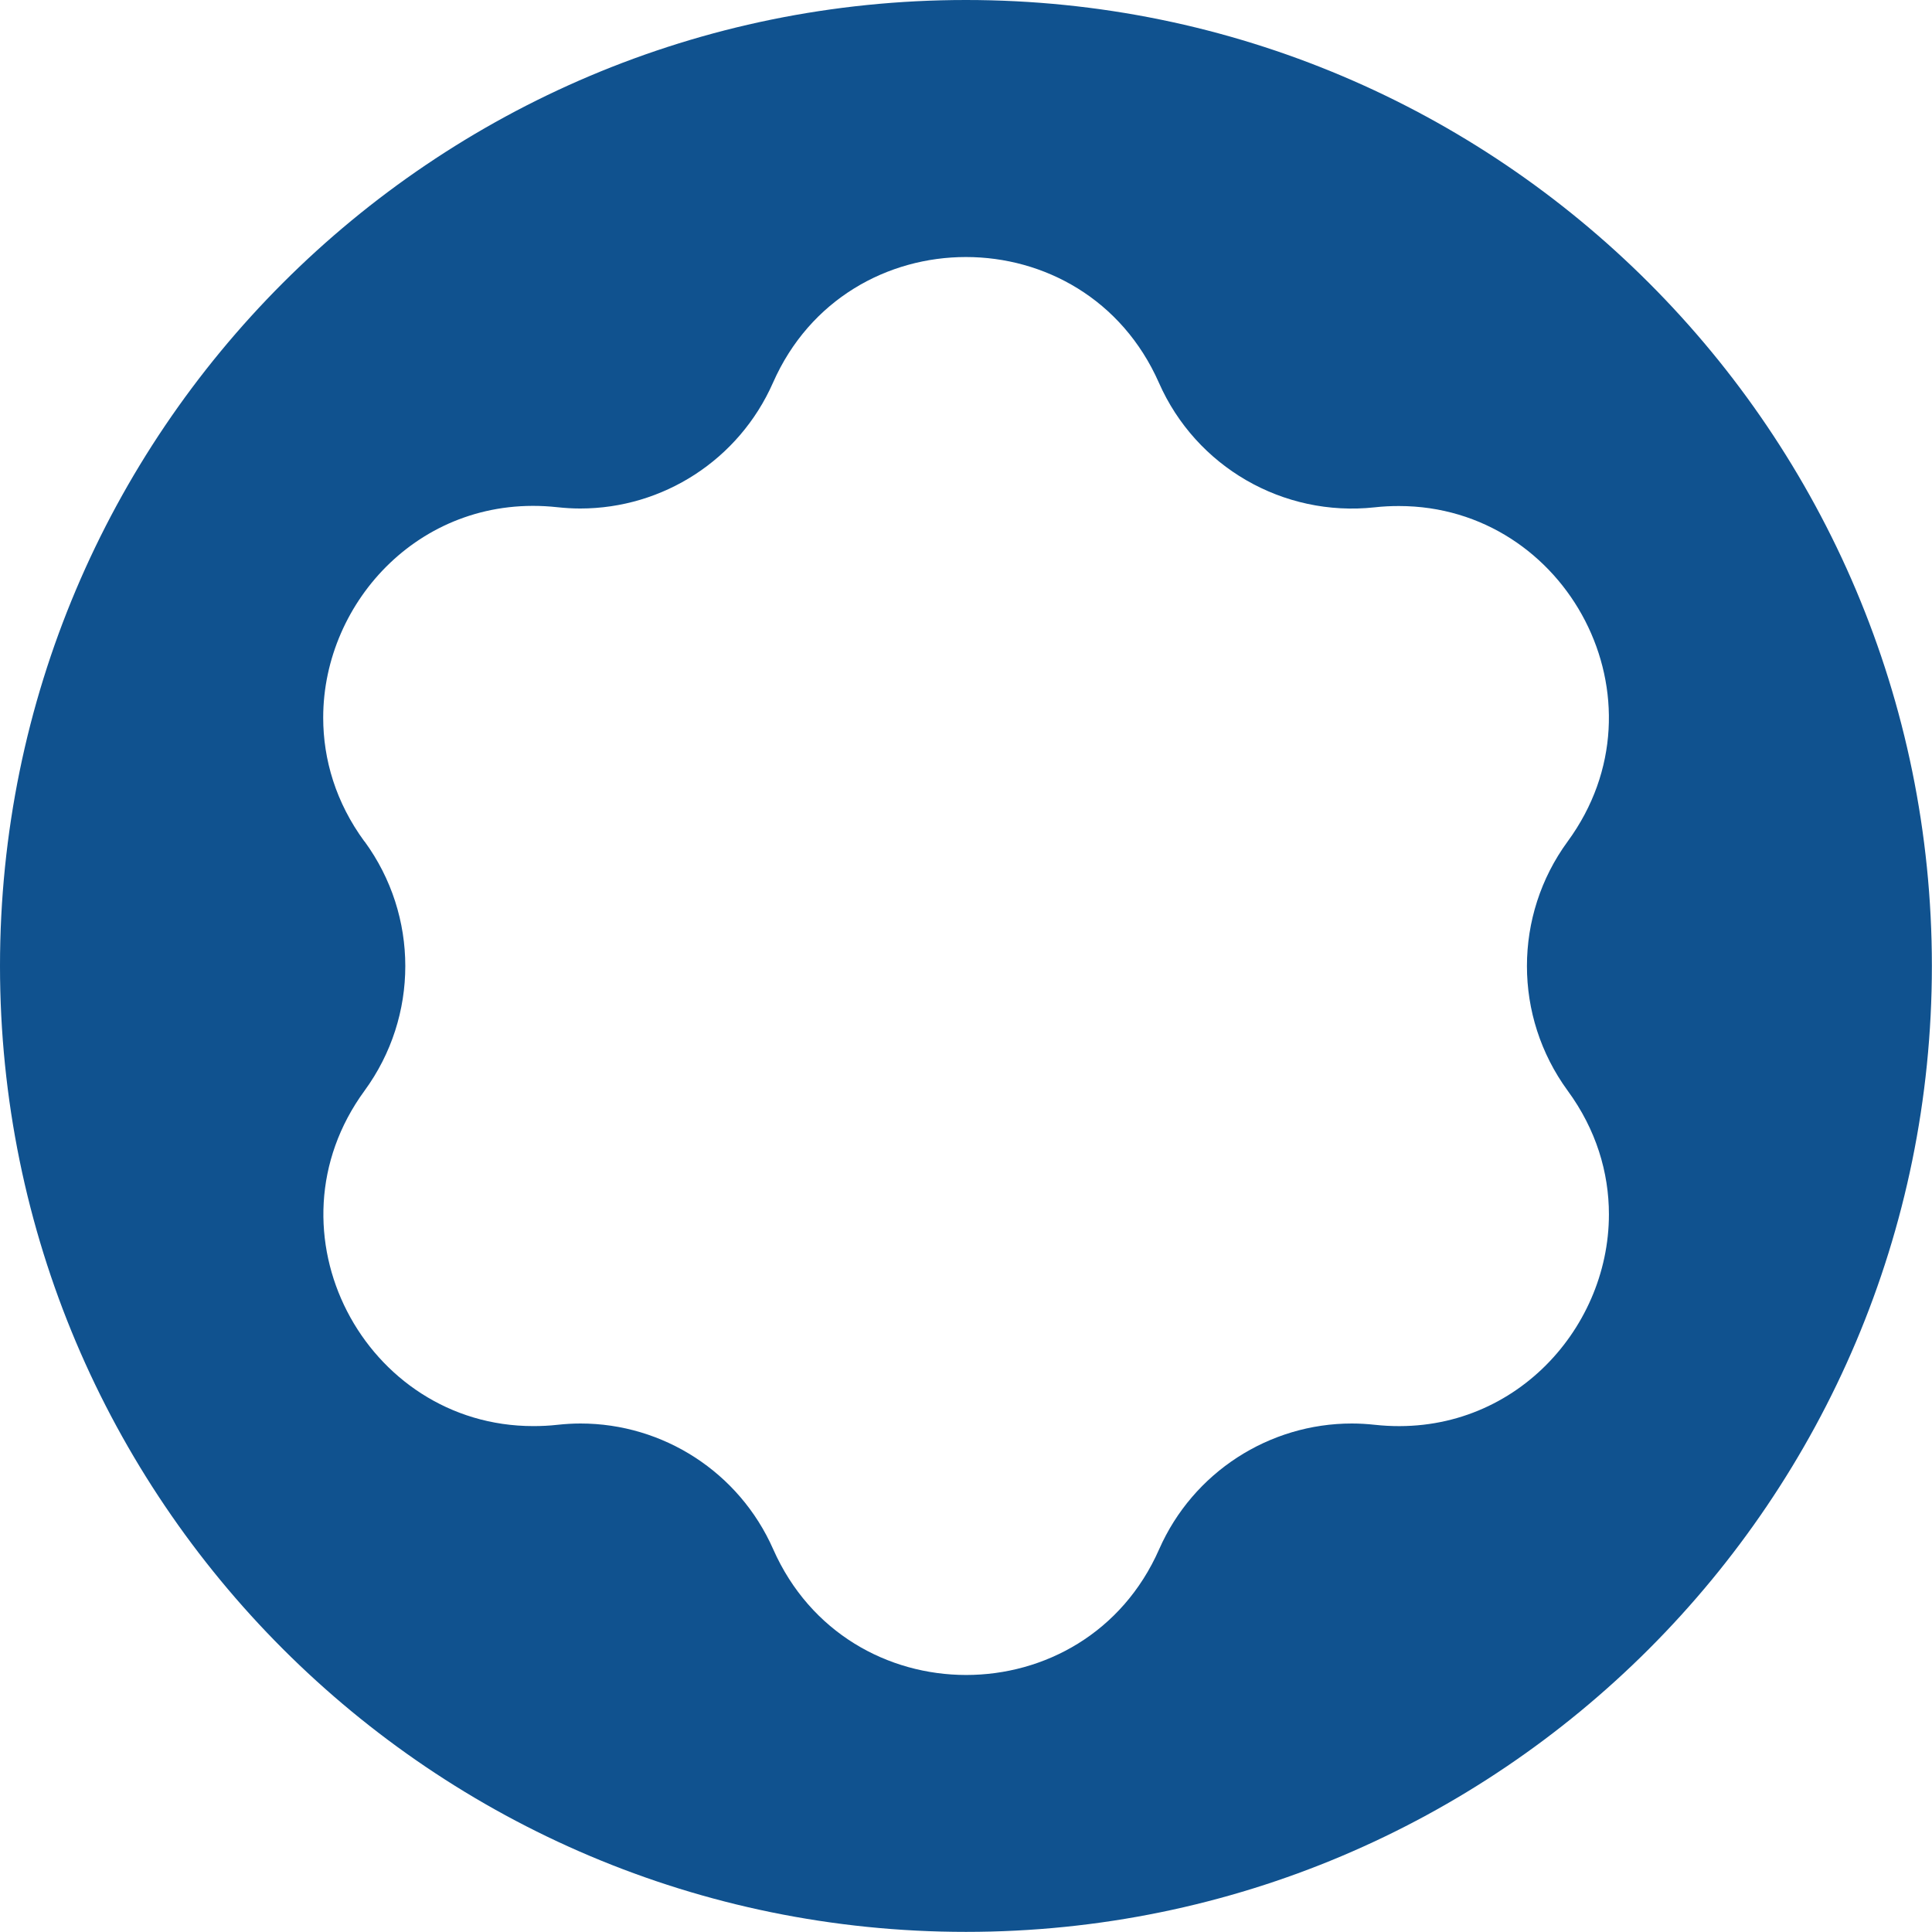 <?xml version="1.0" encoding="UTF-8"?>
<svg id="Layer_2" data-name="Layer 2" xmlns="http://www.w3.org/2000/svg" viewBox="0 0 163.79 163.79">
  <defs>
    <style>
      .cls-1 {
        fill: #10528f;
        stroke-width: 0px;
      }
    </style>
  </defs>
  <g id="_ÎÓÈ_1" data-name="—ÎÓÈ_1">
    <path class="cls-1" d="M0,81.89c0,45.23,36.66,81.89,81.89,81.89s81.89-36.67,81.89-81.89S127.12,0,81.89,0,0,36.66,0,81.89ZM30.89,71.33c-2.42-3.3-3.49-6.94-3.49-10.49,0-9.92,8.47-19.08,19.85-17.84.65.07,1.3.11,1.94.11,7.02,0,13.46-4.13,16.34-10.66,3.13-7.11,9.75-10.66,16.36-10.66s13.22,3.55,16.36,10.66c3.14,7.13,10.54,11.4,18.29,10.56.7-.08,1.38-.11,2.06-.11,14.26,0,23.07,16.47,14.3,28.44-2.3,3.14-3.45,6.85-3.45,10.56s1.15,7.41,3.45,10.56c2.42,3.3,3.5,6.94,3.5,10.49,0,9.92-8.48,19.08-19.85,17.84-.65-.07-1.3-.11-1.94-.11-7.01,0-13.46,4.13-16.34,10.66-3.13,7.11-9.75,10.66-16.36,10.66s-13.22-3.56-16.36-10.66c-2.88-6.53-9.33-10.66-16.34-10.66-.64,0-1.29.04-1.94.11-.7.08-1.38.11-2.06.11-14.26,0-23.06-16.47-14.3-28.44,2.3-3.15,3.45-6.85,3.45-10.56s-1.15-7.41-3.45-10.56Z"/>
  </g>
</svg>